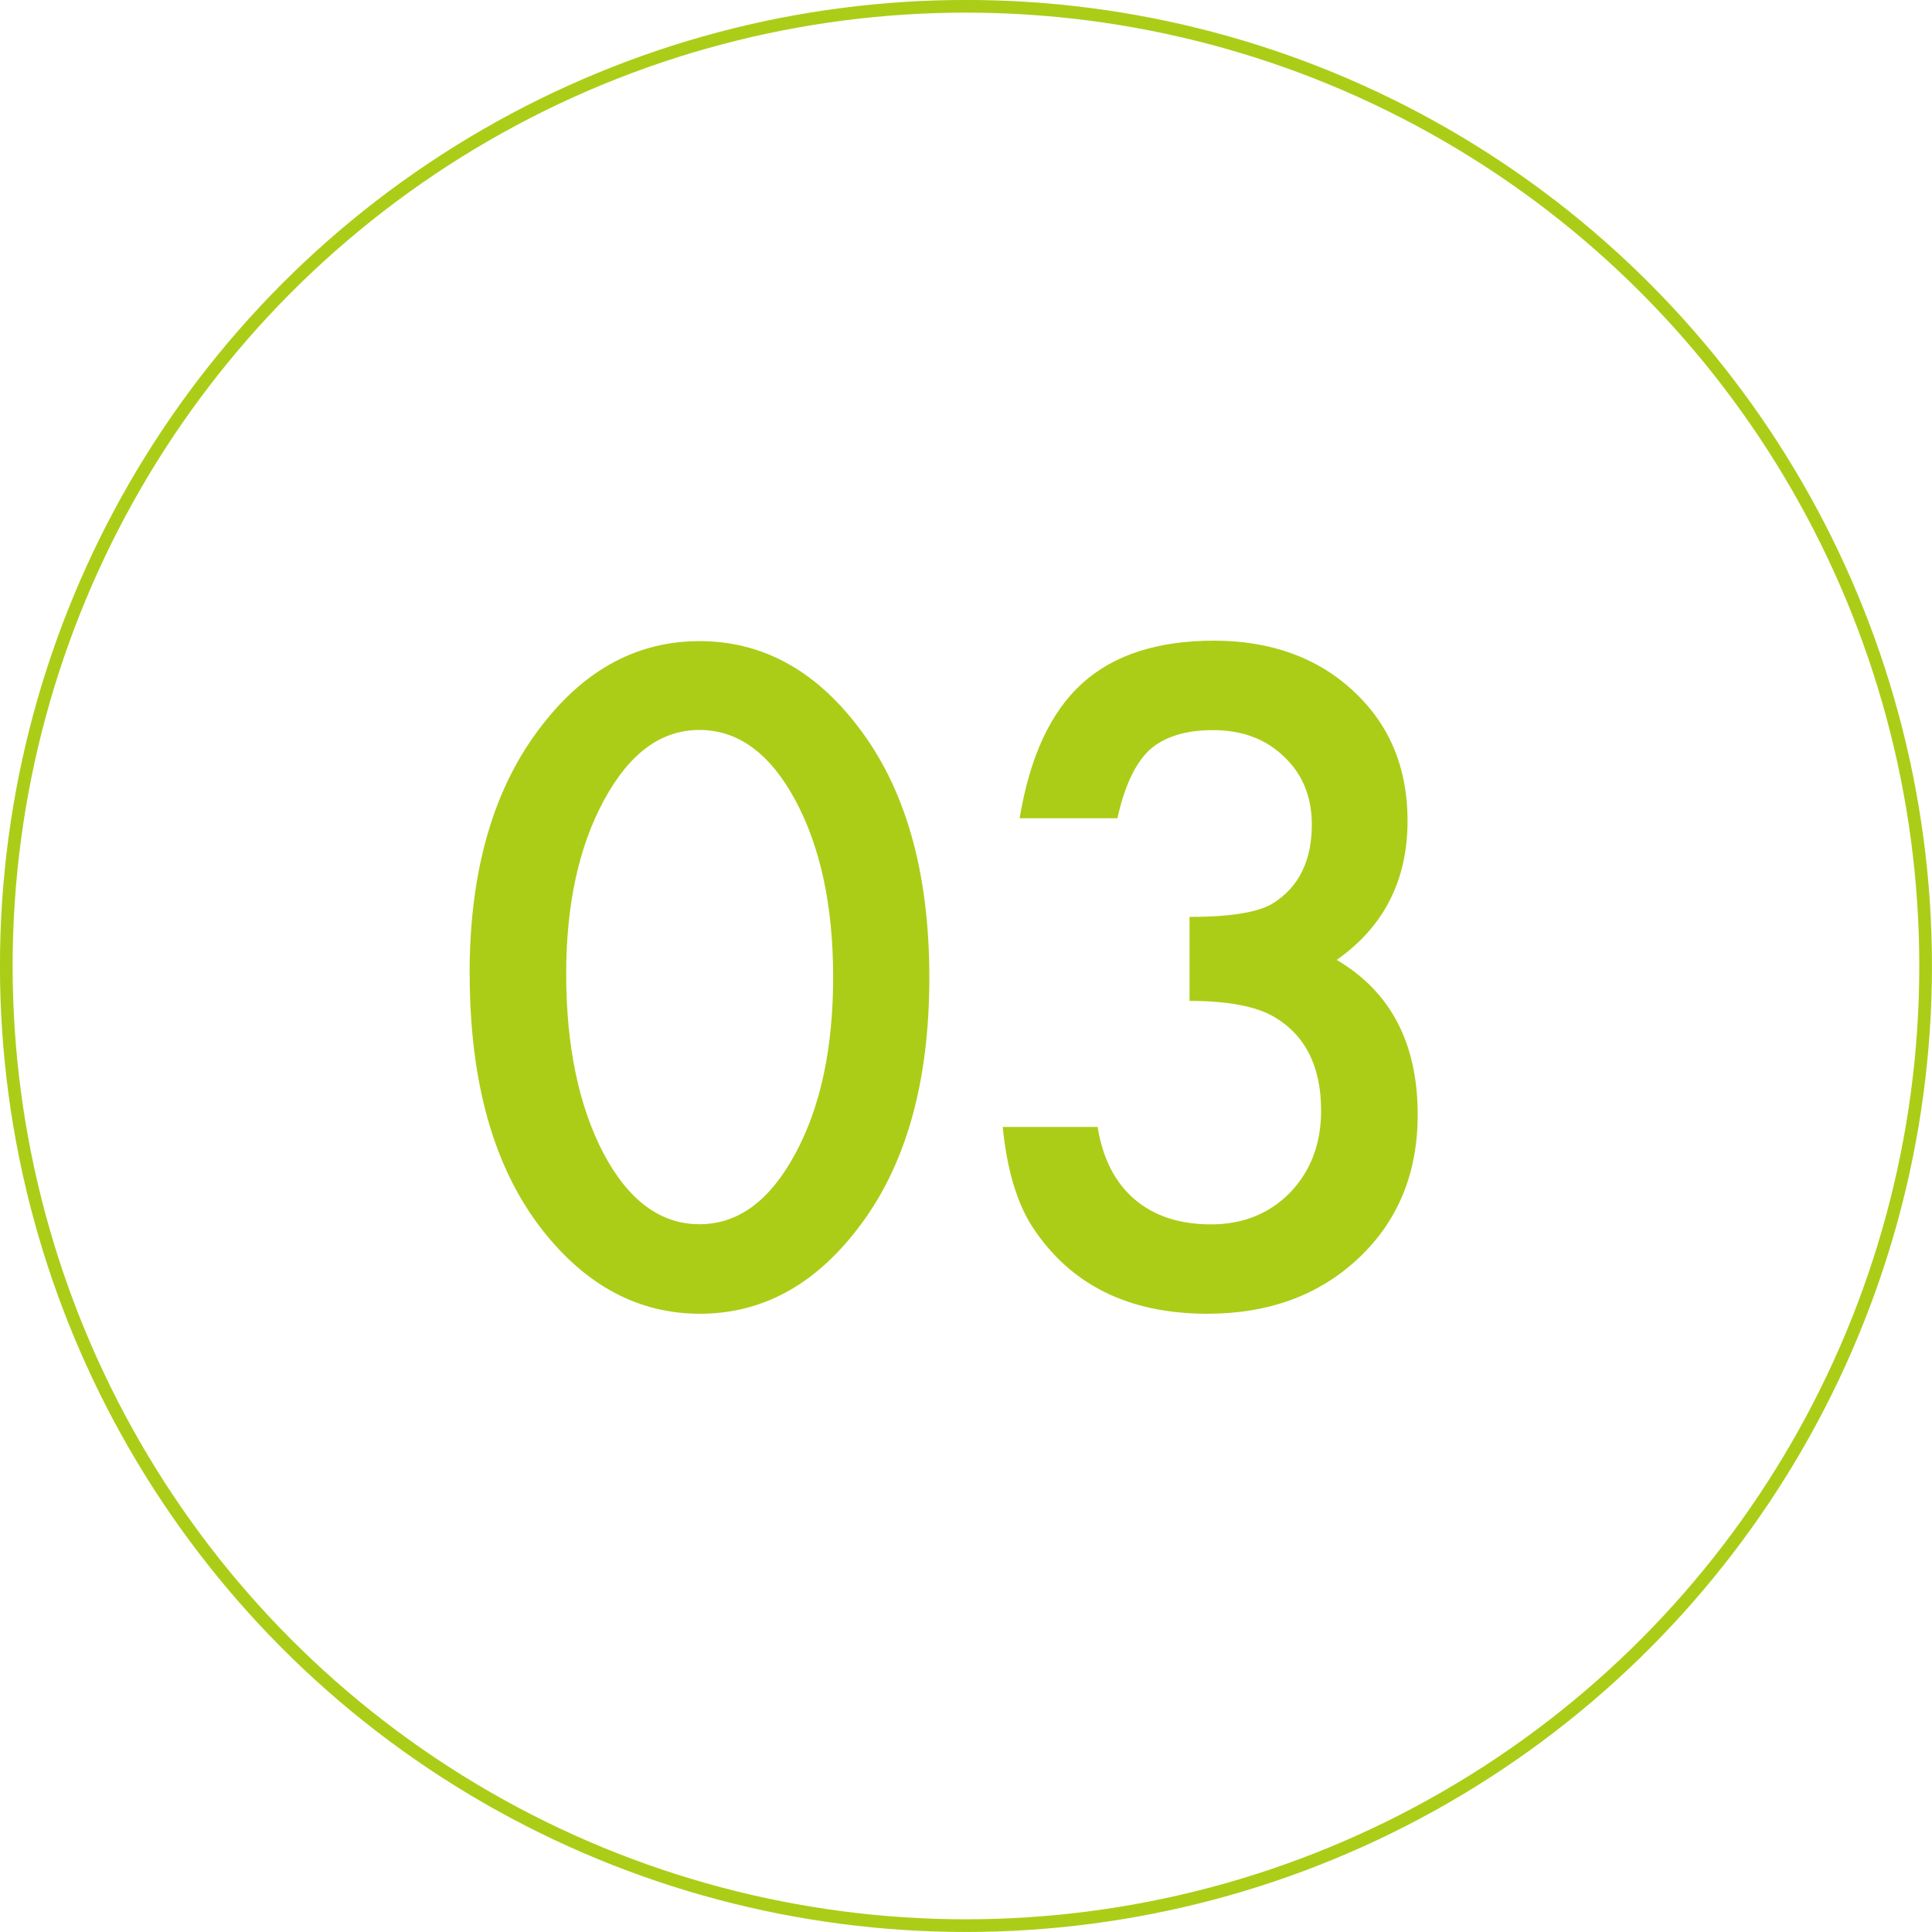 <svg xmlns="http://www.w3.org/2000/svg" id="_&#x30EC;&#x30A4;&#x30E4;&#x30FC;_2" data-name="&#x30EC;&#x30A4;&#x30E4;&#x30FC; 2" width="251.65" height="251.65" viewBox="0 0 251.65 251.65"><defs><style>      .cls-1 {        fill: #abcd17;      }      .cls-2 {        fill: none;        stroke: #abcd17;        stroke-miterlimit: 10;        stroke-width: 1.65px;      }    </style></defs><g id="_&#x30EC;&#x30A4;&#x30E4;&#x30FC;_1-2" data-name="&#x30EC;&#x30A4;&#x30E4;&#x30FC; 1"><g><circle class="cls-2" cx="125.82" cy="125.82" r="125"></circle><g><path class="cls-1" d="M61.17,126.79c0-13.51,3.15-24.3,9.45-32.35,5.64-7.29,12.47-10.93,20.49-10.93s14.85,3.64,20.49,10.93c6.3,8.06,9.45,19.03,9.45,32.9s-3.15,24.79-9.45,32.85c-5.64,7.29-12.45,10.93-20.43,10.93s-14.83-3.64-20.54-10.93c-6.3-8.06-9.45-19.19-9.45-33.4ZM73.75,126.84c0,9.41,1.63,17.23,4.89,23.45,3.26,6.12,7.42,9.17,12.47,9.17s9.17-3.06,12.47-9.17c3.3-6.08,4.94-13.75,4.94-23.02s-1.65-16.96-4.94-23.07c-3.29-6.08-7.45-9.12-12.47-9.12s-9.12,3.04-12.42,9.12c-3.29,6.04-4.94,13.59-4.94,22.63Z"></path><path class="cls-1" d="M154.94,130.36v-10.93c5.42,0,9.06-.61,10.93-1.81,3.33-2.12,5-5.53,5-10.22,0-3.62-1.21-6.57-3.62-8.84-2.38-2.31-5.47-3.46-9.28-3.46-3.55,0-6.3.86-8.24,2.58-1.87,1.76-3.26,4.72-4.18,8.9h-12.74c1.32-7.98,4.03-13.83,8.13-17.55,4.1-3.72,9.83-5.58,17.19-5.58s13.49,2.2,18.18,6.59c4.69,4.36,7.03,9.98,7.03,16.86,0,7.76-3.08,13.81-9.23,18.13,7.03,4.14,10.55,10.86,10.55,20.16,0,7.62-2.56,13.84-7.69,18.68-5.13,4.83-11.7,7.25-19.72,7.25-10.22,0-17.8-3.75-22.74-11.26-2.05-3.15-3.35-7.51-3.9-13.07h12.36c.66,4.1,2.26,7.24,4.81,9.42,2.54,2.18,5.87,3.27,9.97,3.27s7.56-1.37,10.27-4.12c2.71-2.82,4.06-6.39,4.06-10.71,0-5.71-2.03-9.78-6.1-12.19-2.38-1.39-6.06-2.09-11.04-2.09Z"></path></g></g></g></svg>